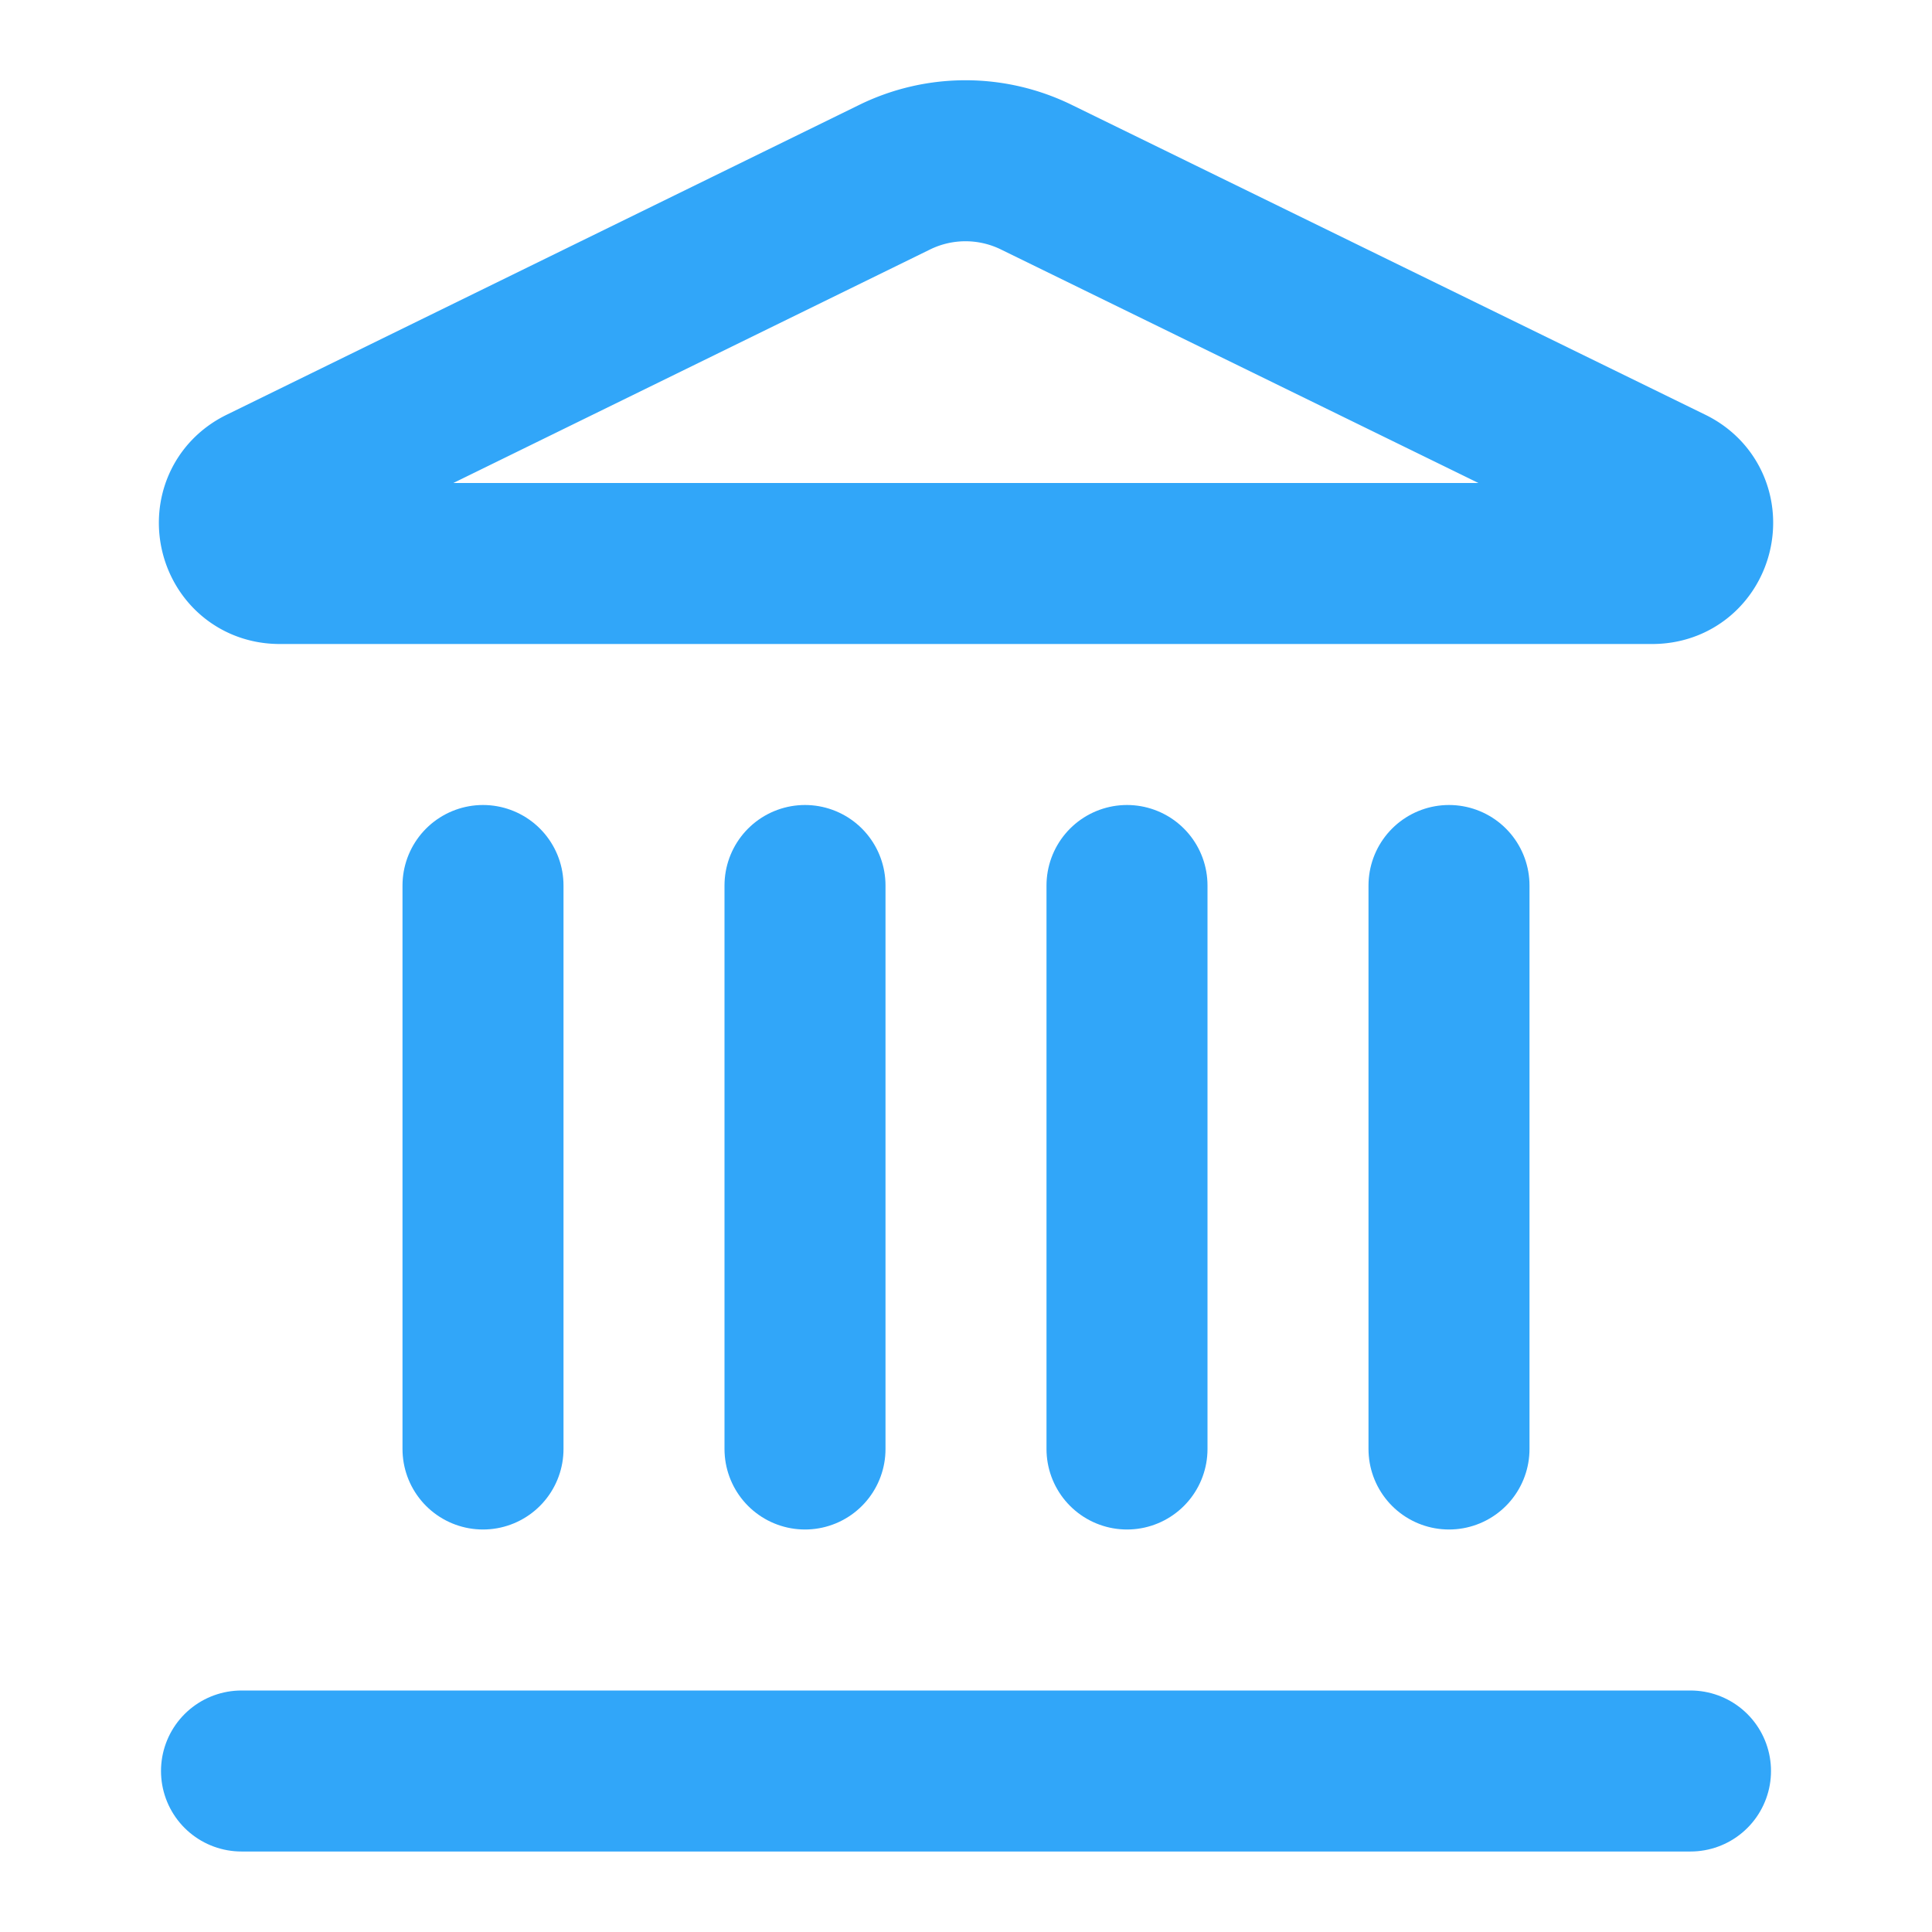 <svg xmlns="http://www.w3.org/2000/svg" width="24" height="24" viewBox="0 0 24 24" fill="none" stroke="#31a6f9" stroke-width="2" stroke-linecap="round" stroke-linejoin="round" class="lucide lucide-landmark-icon lucide-landmark"><path d="M10 18v-7"/><path d="M11.12 2.198a2 2 0 0 1 1.76.006l7.866 3.847c.476.233.31.949-.22.949H3.474c-.53 0-.695-.716-.22-.949z"/><path d="M14 18v-7"/><path d="M18 18v-7"/><path d="M3 22h18"/><path d="M6 18v-7"/></svg>